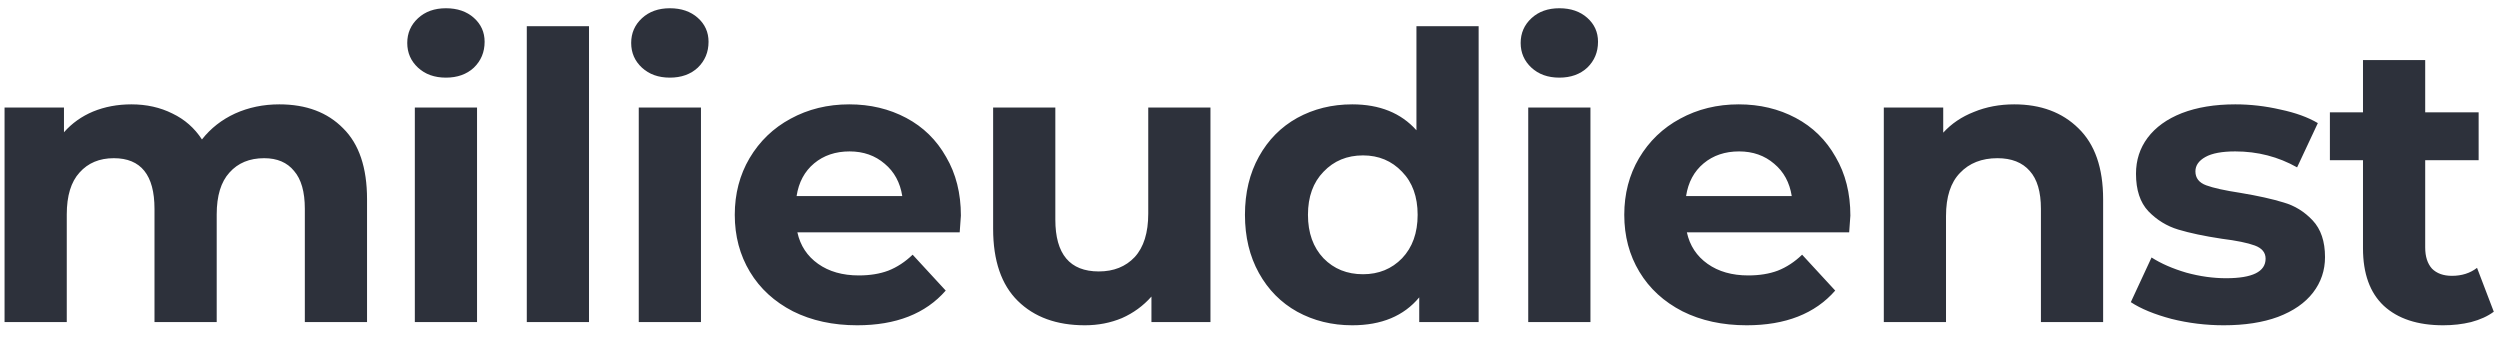 <svg width="163" height="22" viewBox="0 0 163 22" fill="none" xmlns="http://www.w3.org/2000/svg">
<path d="M18.211 6.804C19.962 6.804 21.348 7.324 22.371 8.364C23.411 9.387 23.931 10.929 23.931 12.992V21H19.875V13.616C19.875 12.507 19.641 11.683 19.173 11.146C18.722 10.591 18.072 10.314 17.223 10.314C16.27 10.314 15.516 10.626 14.961 11.25C14.406 11.857 14.129 12.767 14.129 13.98V21H10.073V13.616C10.073 11.415 9.189 10.314 7.421 10.314C6.485 10.314 5.74 10.626 5.185 11.25C4.63 11.857 4.353 12.767 4.353 13.98V21H0.297V7.012H4.171V8.624C4.691 8.035 5.324 7.584 6.069 7.272C6.832 6.96 7.664 6.804 8.565 6.804C9.553 6.804 10.446 7.003 11.243 7.402C12.04 7.783 12.682 8.347 13.167 9.092C13.739 8.364 14.458 7.801 15.325 7.402C16.209 7.003 17.171 6.804 18.211 6.804ZM27.047 7.012H31.103V21H27.047V7.012ZM29.075 5.062C28.329 5.062 27.723 4.845 27.255 4.412C26.787 3.979 26.553 3.441 26.553 2.8C26.553 2.159 26.787 1.621 27.255 1.188C27.723 0.755 28.329 0.538 29.075 0.538C29.82 0.538 30.427 0.746 30.895 1.162C31.363 1.578 31.597 2.098 31.597 2.722C31.597 3.398 31.363 3.961 30.895 4.412C30.427 4.845 29.82 5.062 29.075 5.062ZM34.347 1.708H38.403V21H34.347V1.708ZM41.647 7.012H45.703V21H41.647V7.012ZM43.675 5.062C42.93 5.062 42.323 4.845 41.855 4.412C41.387 3.979 41.153 3.441 41.153 2.8C41.153 2.159 41.387 1.621 41.855 1.188C42.323 0.755 42.93 0.538 43.675 0.538C44.421 0.538 45.027 0.746 45.495 1.162C45.963 1.578 46.197 2.098 46.197 2.722C46.197 3.398 45.963 3.961 45.495 4.412C45.027 4.845 44.421 5.062 43.675 5.062ZM62.65 14.058C62.65 14.11 62.623 14.474 62.572 15.15H51.989C52.18 16.017 52.631 16.701 53.342 17.204C54.052 17.707 54.936 17.958 55.993 17.958C56.721 17.958 57.363 17.854 57.917 17.646C58.489 17.421 59.018 17.074 59.504 16.606L61.661 18.946C60.344 20.454 58.42 21.208 55.889 21.208C54.312 21.208 52.917 20.905 51.703 20.298C50.49 19.674 49.554 18.816 48.895 17.724C48.237 16.632 47.907 15.393 47.907 14.006C47.907 12.637 48.228 11.406 48.87 10.314C49.528 9.205 50.421 8.347 51.547 7.74C52.691 7.116 53.965 6.804 55.37 6.804C56.739 6.804 57.978 7.099 59.087 7.688C60.197 8.277 61.063 9.127 61.688 10.236C62.329 11.328 62.65 12.602 62.65 14.058ZM55.395 9.872C54.477 9.872 53.706 10.132 53.081 10.652C52.458 11.172 52.076 11.883 51.938 12.784H58.828C58.689 11.9 58.307 11.198 57.684 10.678C57.059 10.141 56.297 9.872 55.395 9.872ZM78.922 7.012V21H75.074V19.336C74.537 19.943 73.895 20.411 73.15 20.74C72.405 21.052 71.599 21.208 70.732 21.208C68.895 21.208 67.439 20.679 66.364 19.622C65.289 18.565 64.752 16.996 64.752 14.916V7.012H68.808V14.318C68.808 16.571 69.753 17.698 71.642 17.698C72.613 17.698 73.393 17.386 73.982 16.762C74.571 16.121 74.866 15.176 74.866 13.928V7.012H78.922ZM96.407 1.708V21H92.534V19.388C91.528 20.601 90.072 21.208 88.165 21.208C86.848 21.208 85.652 20.913 84.578 20.324C83.52 19.735 82.688 18.894 82.082 17.802C81.475 16.71 81.171 15.445 81.171 14.006C81.171 12.567 81.475 11.302 82.082 10.21C82.688 9.118 83.52 8.277 84.578 7.688C85.652 7.099 86.848 6.804 88.165 6.804C89.951 6.804 91.346 7.367 92.352 8.494V1.708H96.407ZM88.868 17.88C89.89 17.88 90.74 17.533 91.415 16.84C92.091 16.129 92.43 15.185 92.43 14.006C92.43 12.827 92.091 11.891 91.415 11.198C90.74 10.487 89.89 10.132 88.868 10.132C87.828 10.132 86.969 10.487 86.293 11.198C85.618 11.891 85.279 12.827 85.279 14.006C85.279 15.185 85.618 16.129 86.293 16.84C86.969 17.533 87.828 17.88 88.868 17.88ZM99.641 7.012H103.697V21H99.641V7.012ZM101.669 5.062C100.924 5.062 100.317 4.845 99.85 4.412C99.382 3.979 99.147 3.441 99.147 2.8C99.147 2.159 99.382 1.621 99.85 1.188C100.317 0.755 100.924 0.538 101.669 0.538C102.415 0.538 103.021 0.746 103.489 1.162C103.957 1.578 104.191 2.098 104.191 2.722C104.191 3.398 103.957 3.961 103.489 4.412C103.021 4.845 102.415 5.062 101.669 5.062ZM120.644 14.058C120.644 14.11 120.618 14.474 120.566 15.15H109.984C110.174 16.017 110.625 16.701 111.336 17.204C112.046 17.707 112.93 17.958 113.988 17.958C114.716 17.958 115.357 17.854 115.912 17.646C116.484 17.421 117.012 17.074 117.498 16.606L119.656 18.946C118.338 20.454 116.414 21.208 113.884 21.208C112.306 21.208 110.911 20.905 109.698 20.298C108.484 19.674 107.548 18.816 106.89 17.724C106.231 16.632 105.902 15.393 105.902 14.006C105.902 12.637 106.222 11.406 106.864 10.314C107.522 9.205 108.415 8.347 109.542 7.74C110.686 7.116 111.96 6.804 113.364 6.804C114.733 6.804 115.972 7.099 117.082 7.688C118.191 8.277 119.058 9.127 119.682 10.236C120.323 11.328 120.644 12.602 120.644 14.058ZM113.39 9.872C112.471 9.872 111.7 10.132 111.076 10.652C110.452 11.172 110.07 11.883 109.932 12.784H116.822C116.683 11.9 116.302 11.198 115.678 10.678C115.054 10.141 114.291 9.872 113.39 9.872ZM131.326 6.804C133.059 6.804 134.455 7.324 135.512 8.364C136.587 9.404 137.124 10.947 137.124 12.992V21H133.068V13.616C133.068 12.507 132.825 11.683 132.34 11.146C131.855 10.591 131.153 10.314 130.234 10.314C129.211 10.314 128.397 10.635 127.79 11.276C127.183 11.9 126.88 12.836 126.88 14.084V21H122.824V7.012H126.698V8.65C127.235 8.061 127.903 7.61 128.7 7.298C129.497 6.969 130.373 6.804 131.326 6.804ZM144.987 21.208C143.825 21.208 142.69 21.069 141.581 20.792C140.471 20.497 139.587 20.133 138.929 19.7L140.281 16.788C140.905 17.187 141.659 17.516 142.543 17.776C143.427 18.019 144.293 18.14 145.143 18.14C146.859 18.14 147.717 17.715 147.717 16.866C147.717 16.467 147.483 16.181 147.015 16.008C146.547 15.835 145.827 15.687 144.857 15.566C143.713 15.393 142.768 15.193 142.023 14.968C141.277 14.743 140.627 14.344 140.073 13.772C139.535 13.2 139.267 12.385 139.267 11.328C139.267 10.444 139.518 9.664 140.021 8.988C140.541 8.295 141.286 7.757 142.257 7.376C143.245 6.995 144.406 6.804 145.741 6.804C146.729 6.804 147.708 6.917 148.679 7.142C149.667 7.35 150.481 7.645 151.123 8.026L149.771 10.912C148.54 10.219 147.197 9.872 145.741 9.872C144.874 9.872 144.224 9.993 143.791 10.236C143.357 10.479 143.141 10.791 143.141 11.172C143.141 11.605 143.375 11.909 143.843 12.082C144.311 12.255 145.056 12.42 146.079 12.576C147.223 12.767 148.159 12.975 148.887 13.2C149.615 13.408 150.247 13.798 150.785 14.37C151.322 14.942 151.591 15.739 151.591 16.762C151.591 17.629 151.331 18.4 150.811 19.076C150.291 19.752 149.528 20.281 148.523 20.662C147.535 21.026 146.356 21.208 144.987 21.208ZM162.595 20.324C162.197 20.619 161.703 20.844 161.113 21C160.541 21.139 159.935 21.208 159.293 21.208C157.629 21.208 156.338 20.783 155.419 19.934C154.518 19.085 154.067 17.837 154.067 16.19V10.444H151.909V7.324H154.067V3.918H158.123V7.324H161.607V10.444H158.123V16.138C158.123 16.727 158.271 17.187 158.565 17.516C158.877 17.828 159.311 17.984 159.865 17.984C160.507 17.984 161.053 17.811 161.503 17.464L162.595 20.324Z" fill="#2D313B"/>
</svg>
